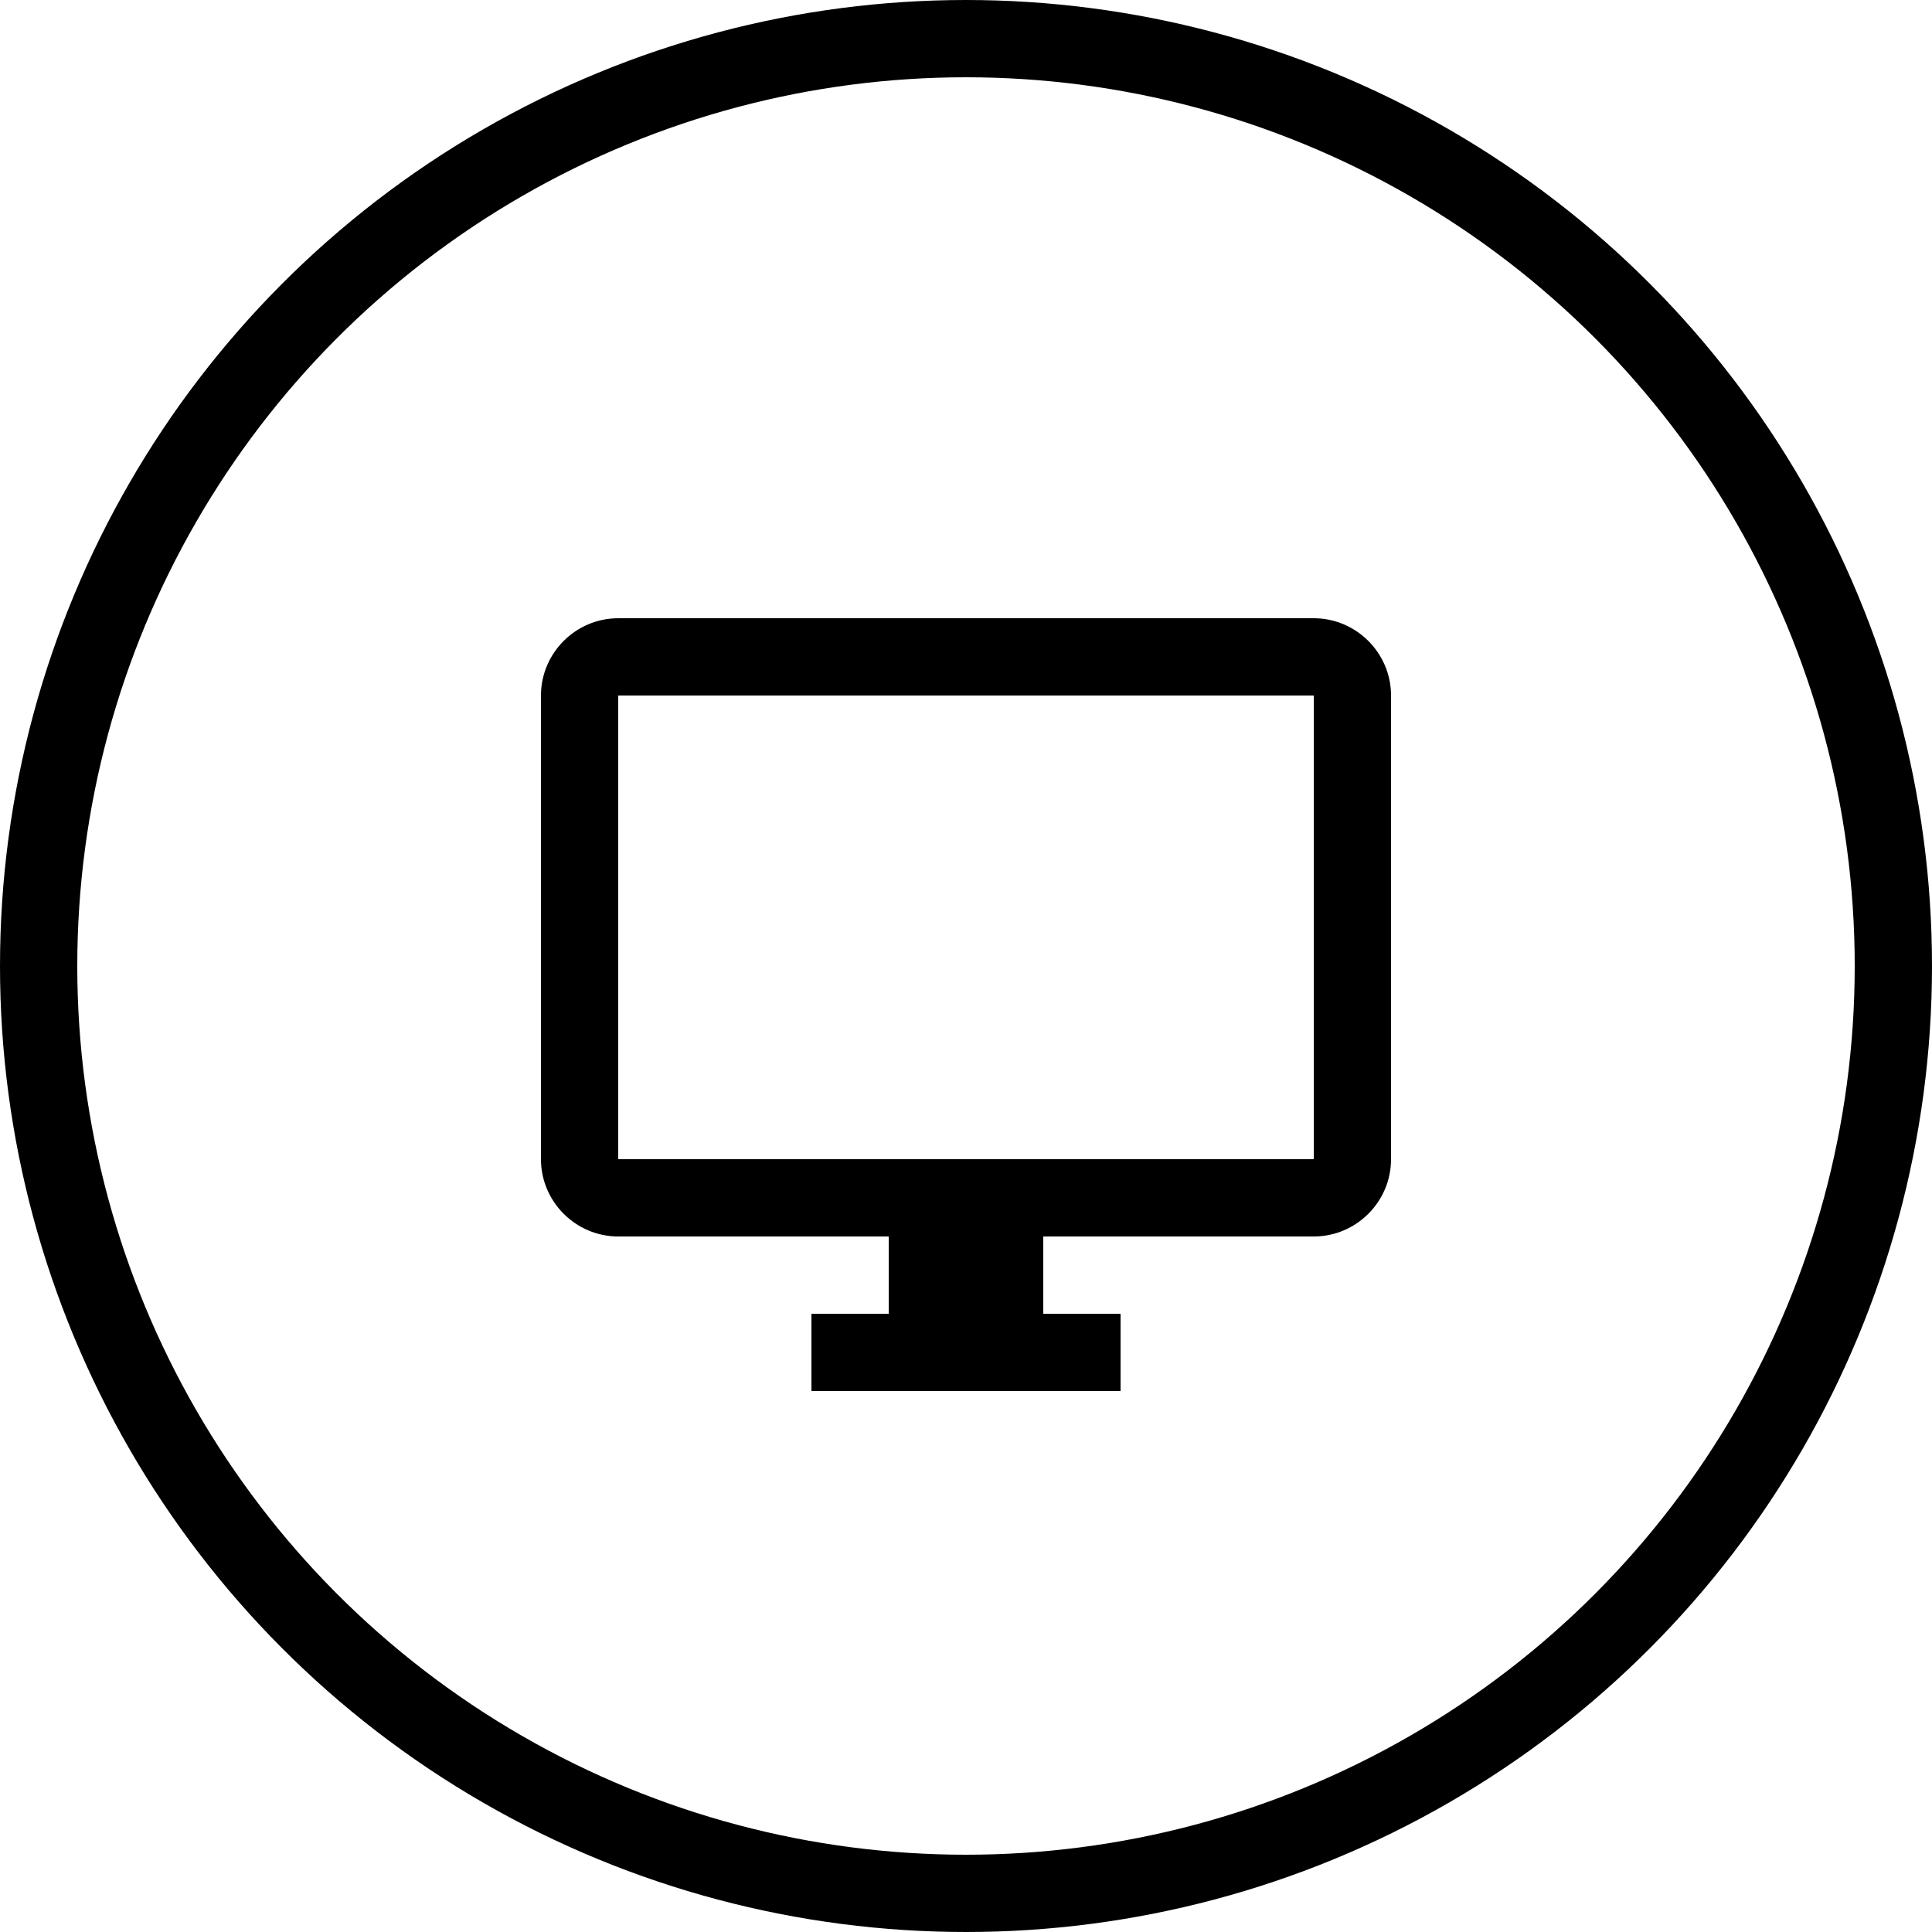 <svg width="50" height="50" viewBox="0 0 50 50" fill="none" xmlns="http://www.w3.org/2000/svg">
<circle cx="25" cy="25" r="24" stroke="black" stroke-width="2"/>
<path fill-rule="evenodd" clip-rule="evenodd" d="M16 16H34C35.1 16 36 16.9 36 18V30C36 31.1 35.1 32 34 32H27V34H29V36H21V34H23V32H16C14.9 32 14 31.1 14 30V18C14 16.9 14.9 16 16 16ZM16 30H34V18H16V30Z" fill="black"/>
</svg>
